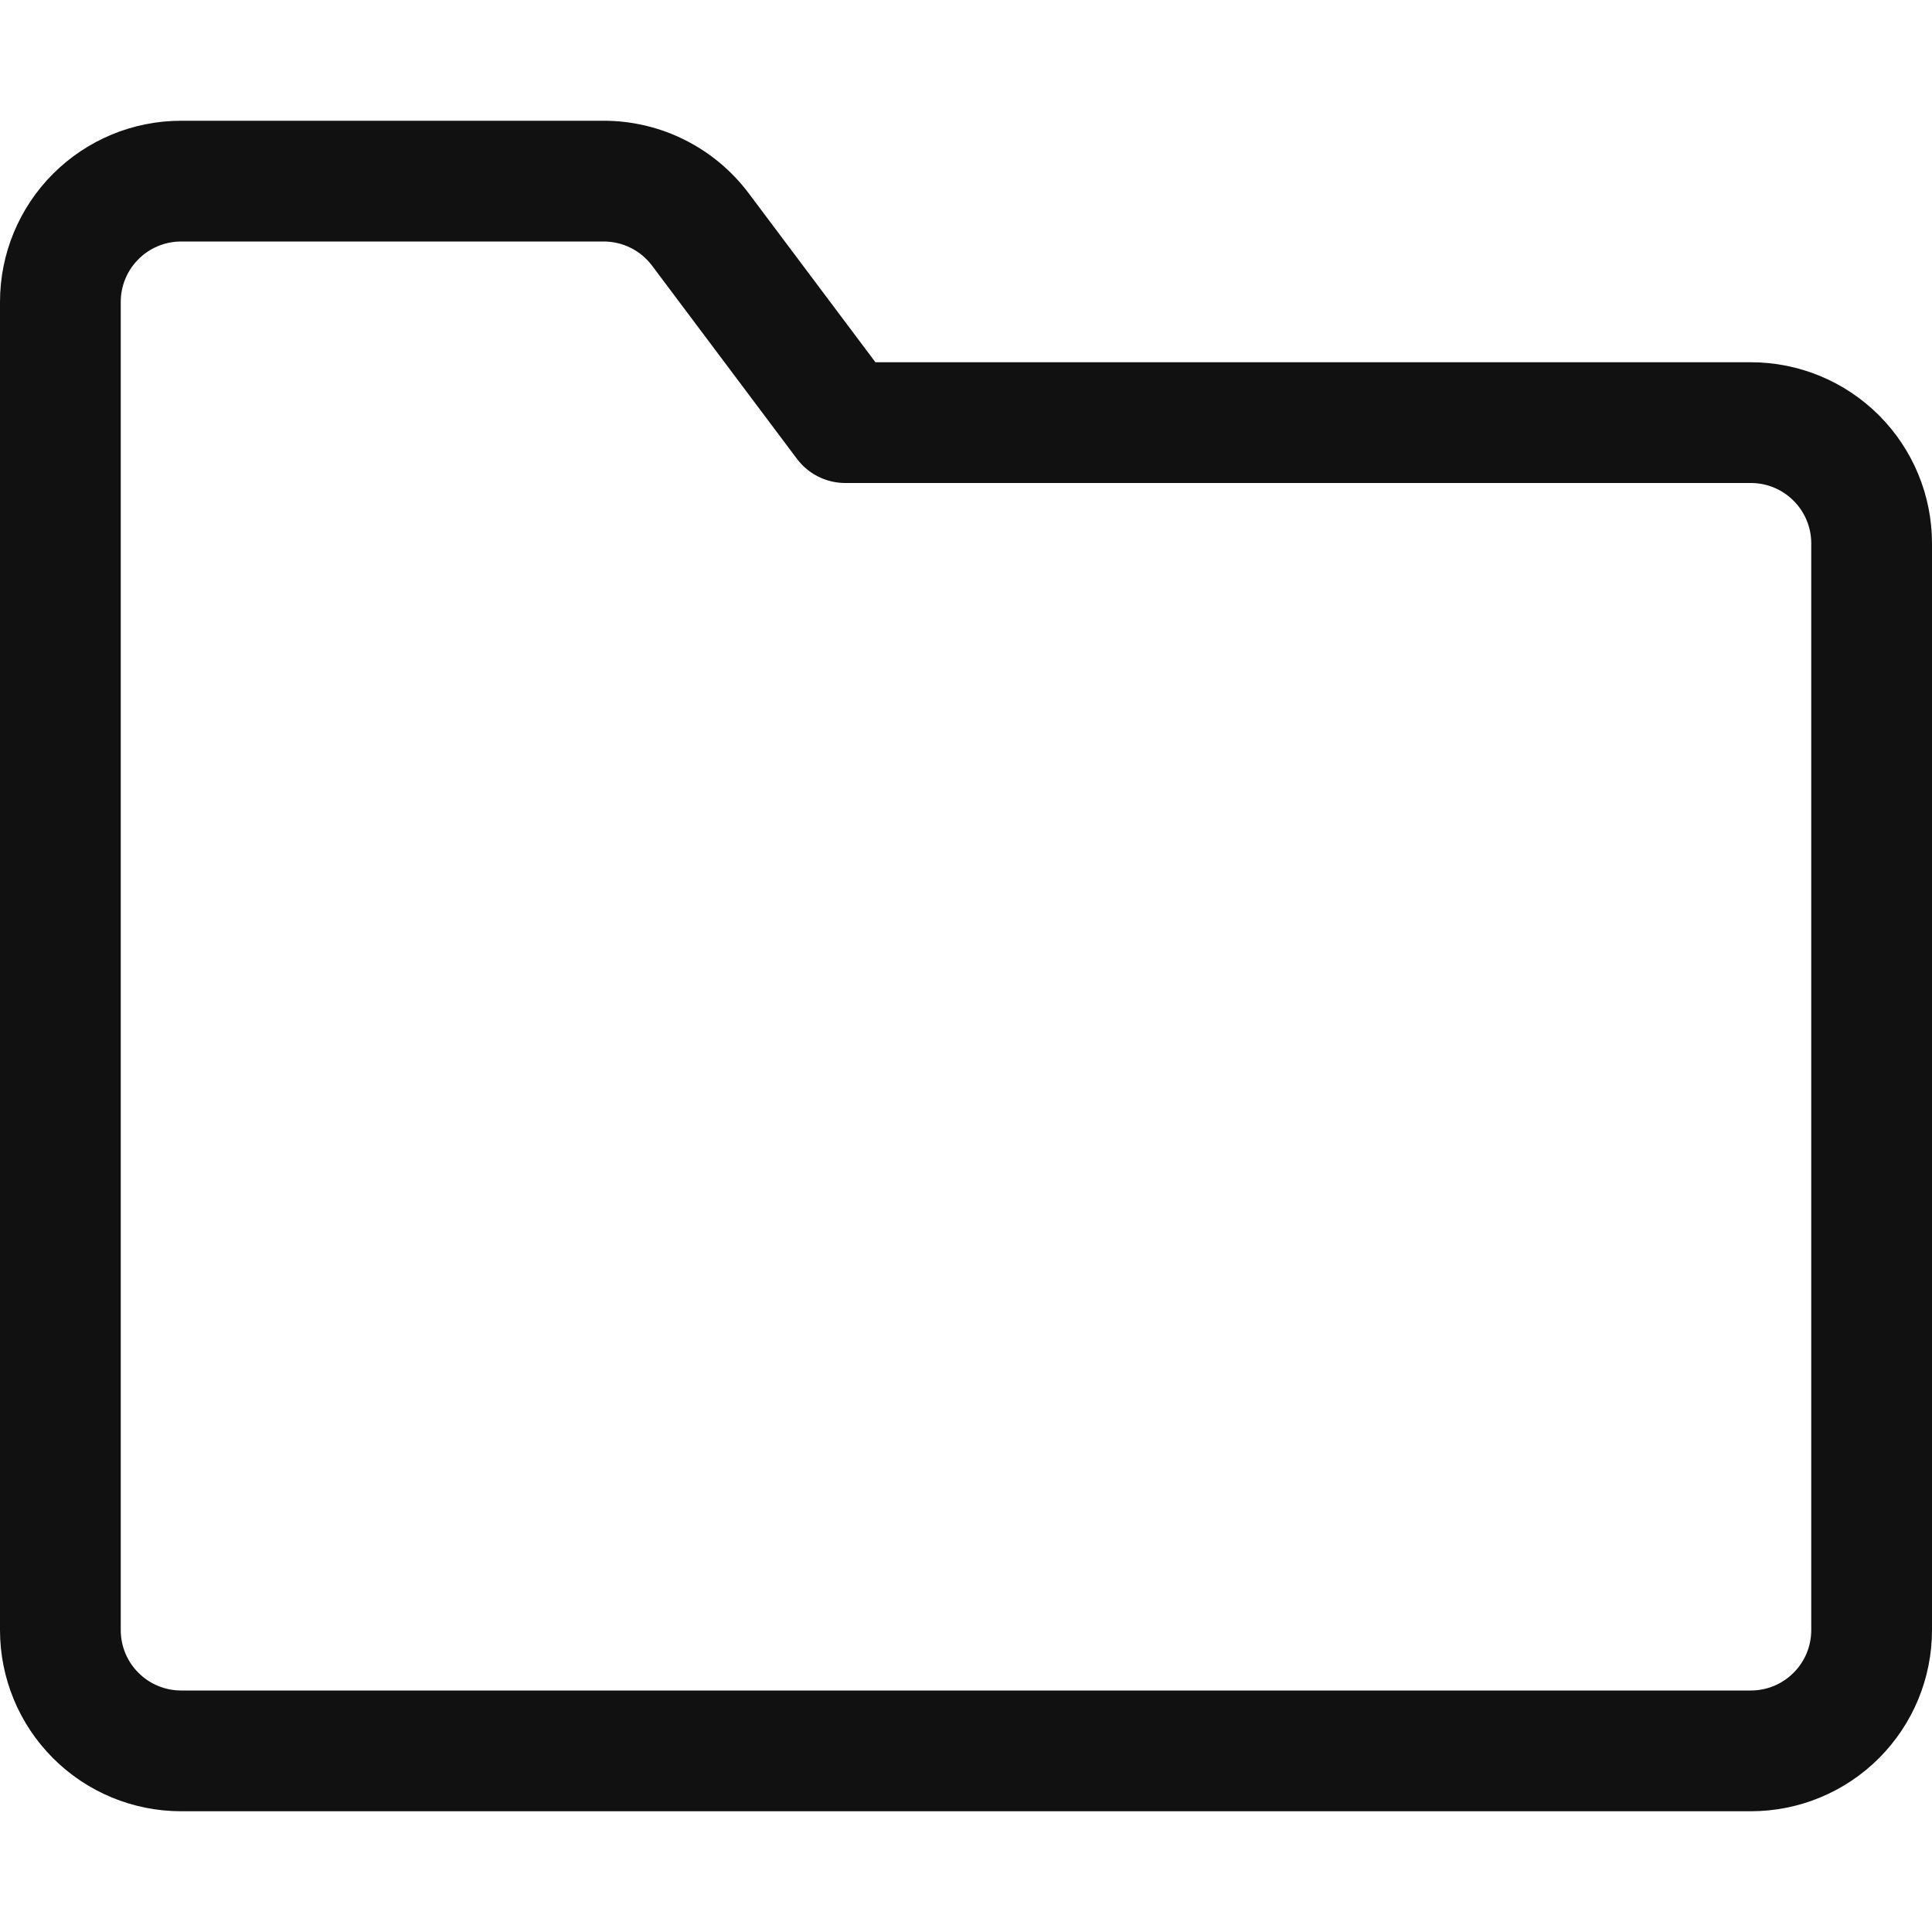 <svg width="24" height="24" viewBox="0 0 24 24" fill="none" xmlns="http://www.w3.org/2000/svg">
<path fill-rule="evenodd" clip-rule="evenodd" d="M0.659 2.159C1.081 1.737 1.653 1.5 2.25 1.5H7.5C7.849 1.5 8.194 1.581 8.506 1.738C8.819 1.894 9.09 2.121 9.3 2.4L10.875 4.5H21.75C22.347 4.5 22.919 4.737 23.341 5.159C23.763 5.581 24 6.153 24 6.75V20.25C24 20.847 23.763 21.419 23.341 21.841C22.919 22.263 22.347 22.5 21.75 22.5H2.25C1.653 22.5 1.081 22.263 0.659 21.841C0.237 21.419 0 20.847 0 20.25V3.75C0 3.153 0.237 2.581 0.659 2.159ZM2.25 3C2.051 3 1.86 3.079 1.72 3.22C1.579 3.36 1.5 3.551 1.5 3.75V20.25C1.5 20.449 1.579 20.64 1.72 20.78C1.86 20.921 2.051 21 2.25 21H21.75C21.949 21 22.14 20.921 22.28 20.78C22.421 20.64 22.5 20.449 22.5 20.25V6.75C22.5 6.551 22.421 6.36 22.28 6.22C22.14 6.079 21.949 6 21.75 6H10.5C10.264 6 10.042 5.889 9.9 5.7L8.1 3.3C8.03 3.207 7.94 3.131 7.835 3.079C7.731 3.027 7.616 3 7.5 3H2.25Z" fill="#111111"/>
</svg>
